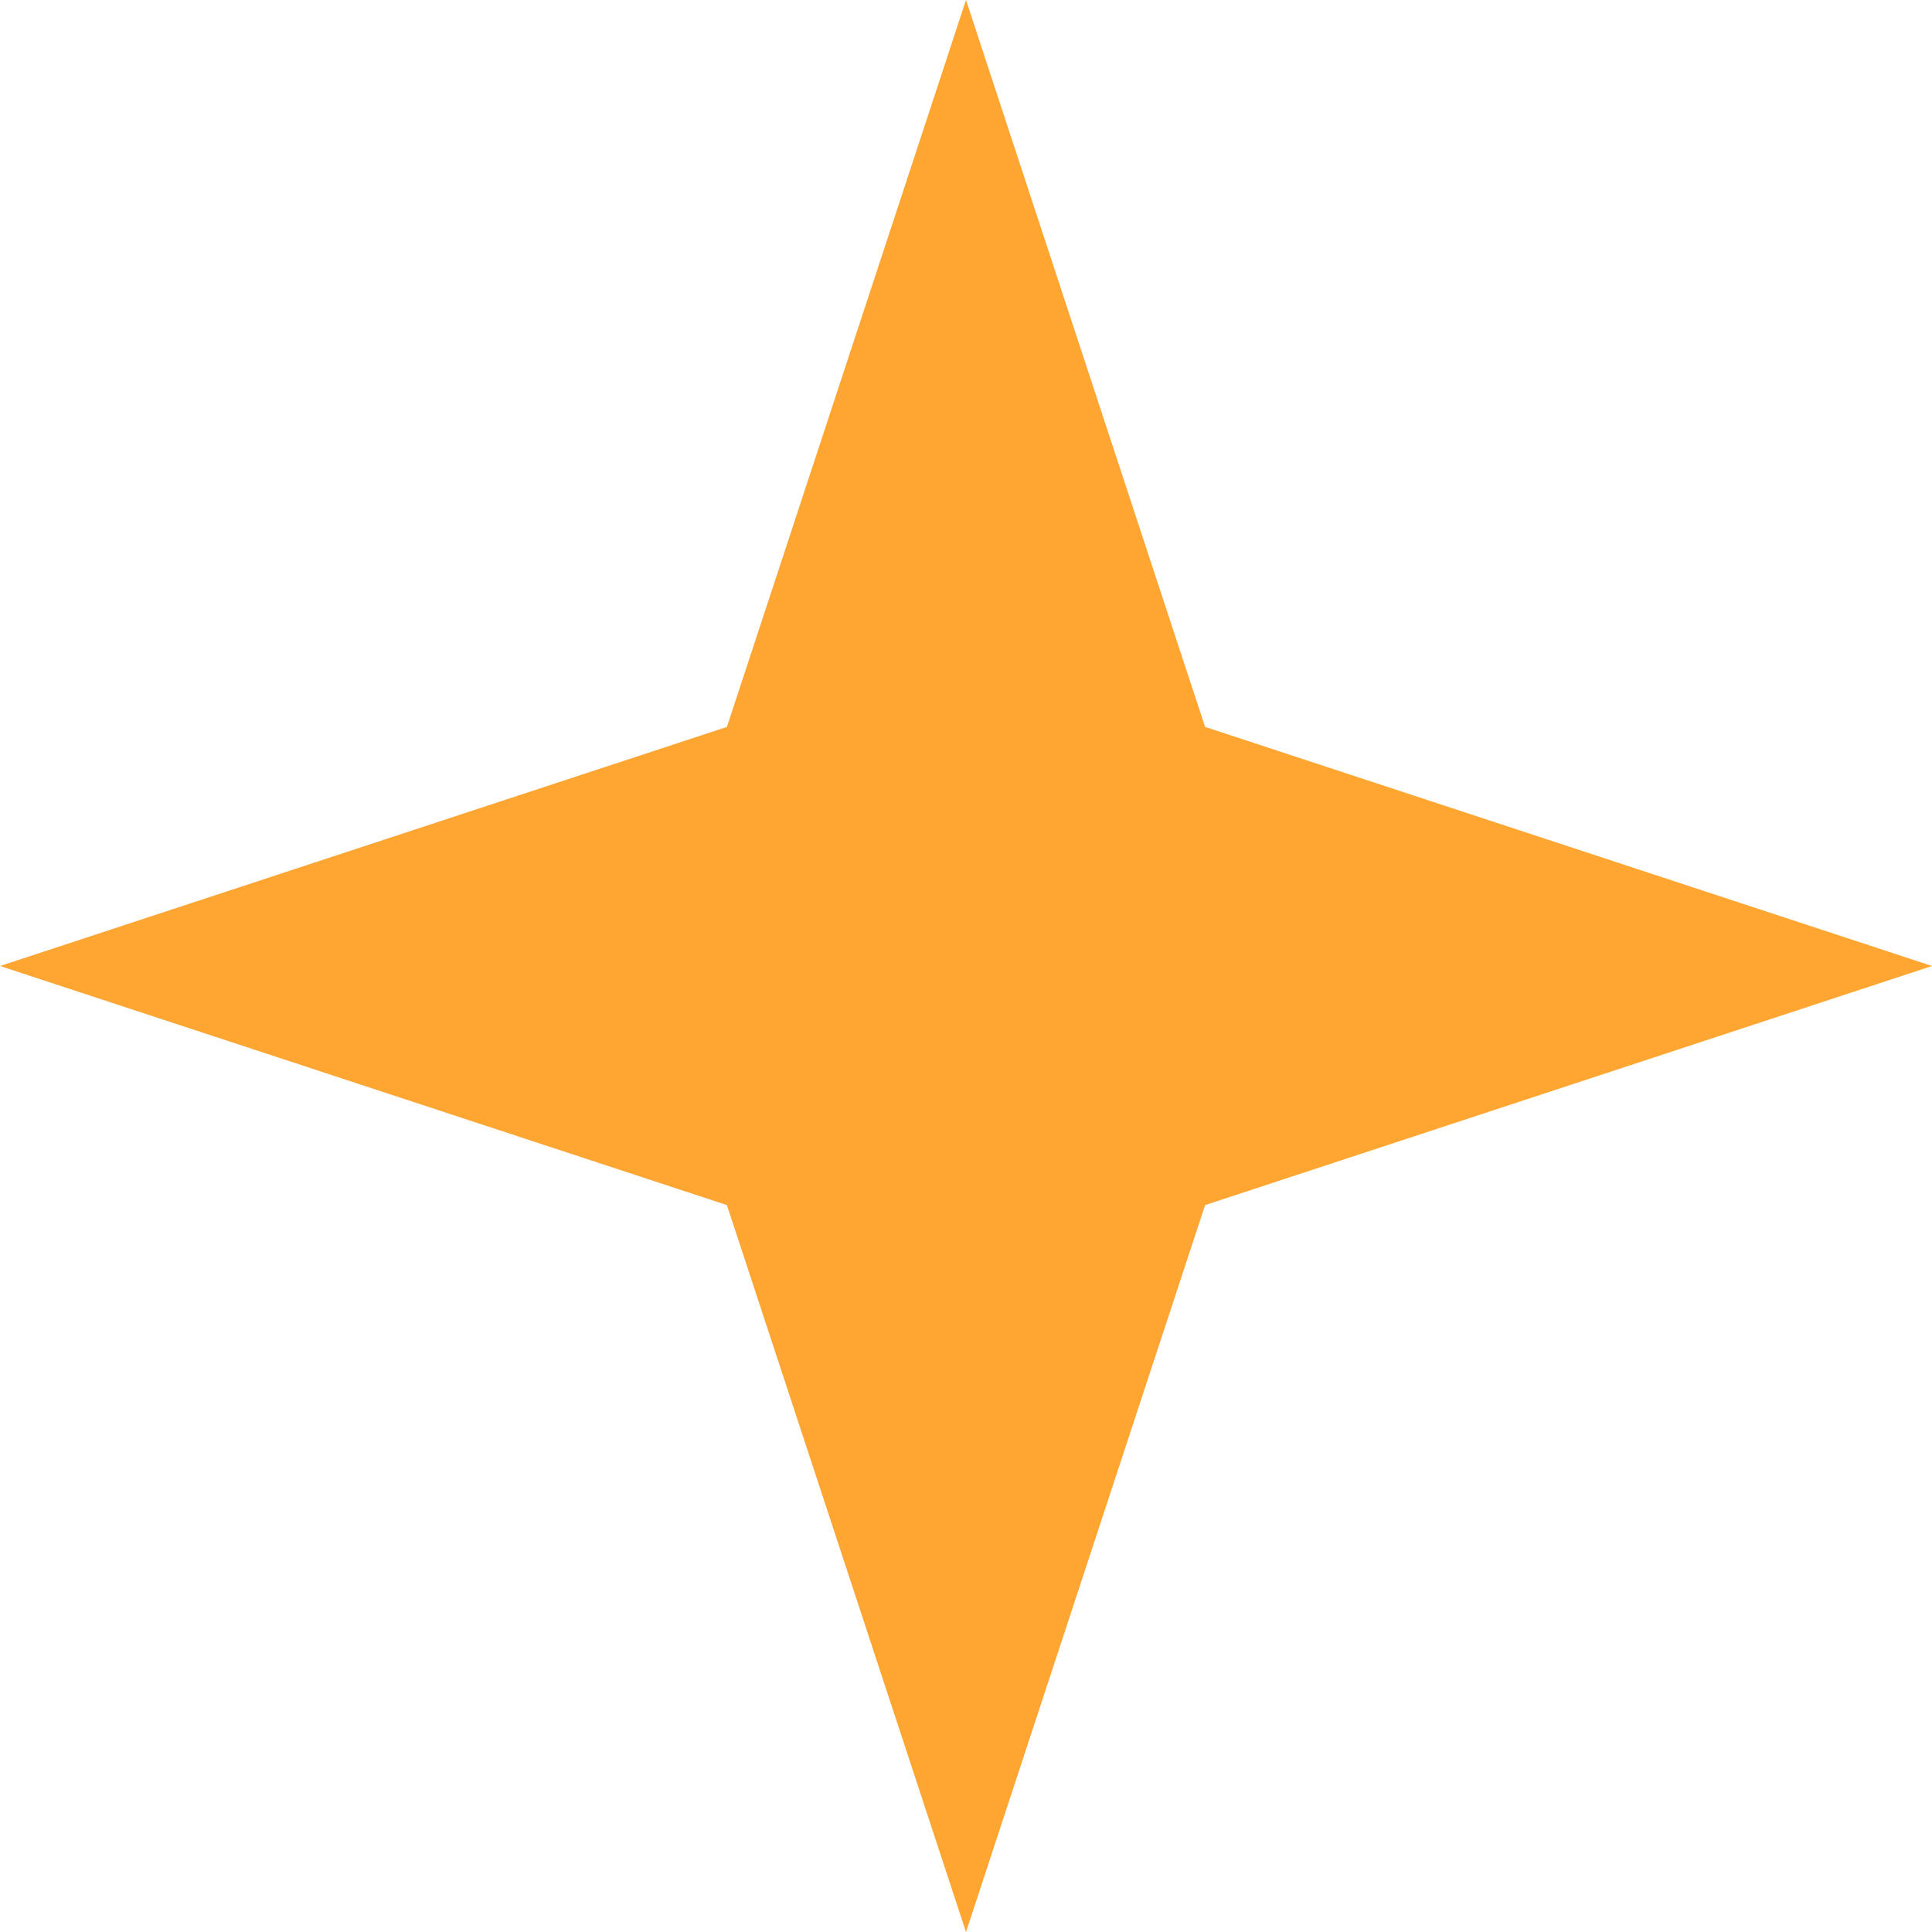 <svg xmlns="http://www.w3.org/2000/svg" width="48" height="48" viewBox="0 0 48 48" fill="none"><path d="M24 0L29.94 18.06L48 24L29.94 29.94L24 48L18.06 29.94L0 24L18.06 18.06L24 0Z" fill="#FFA532"></path></svg>